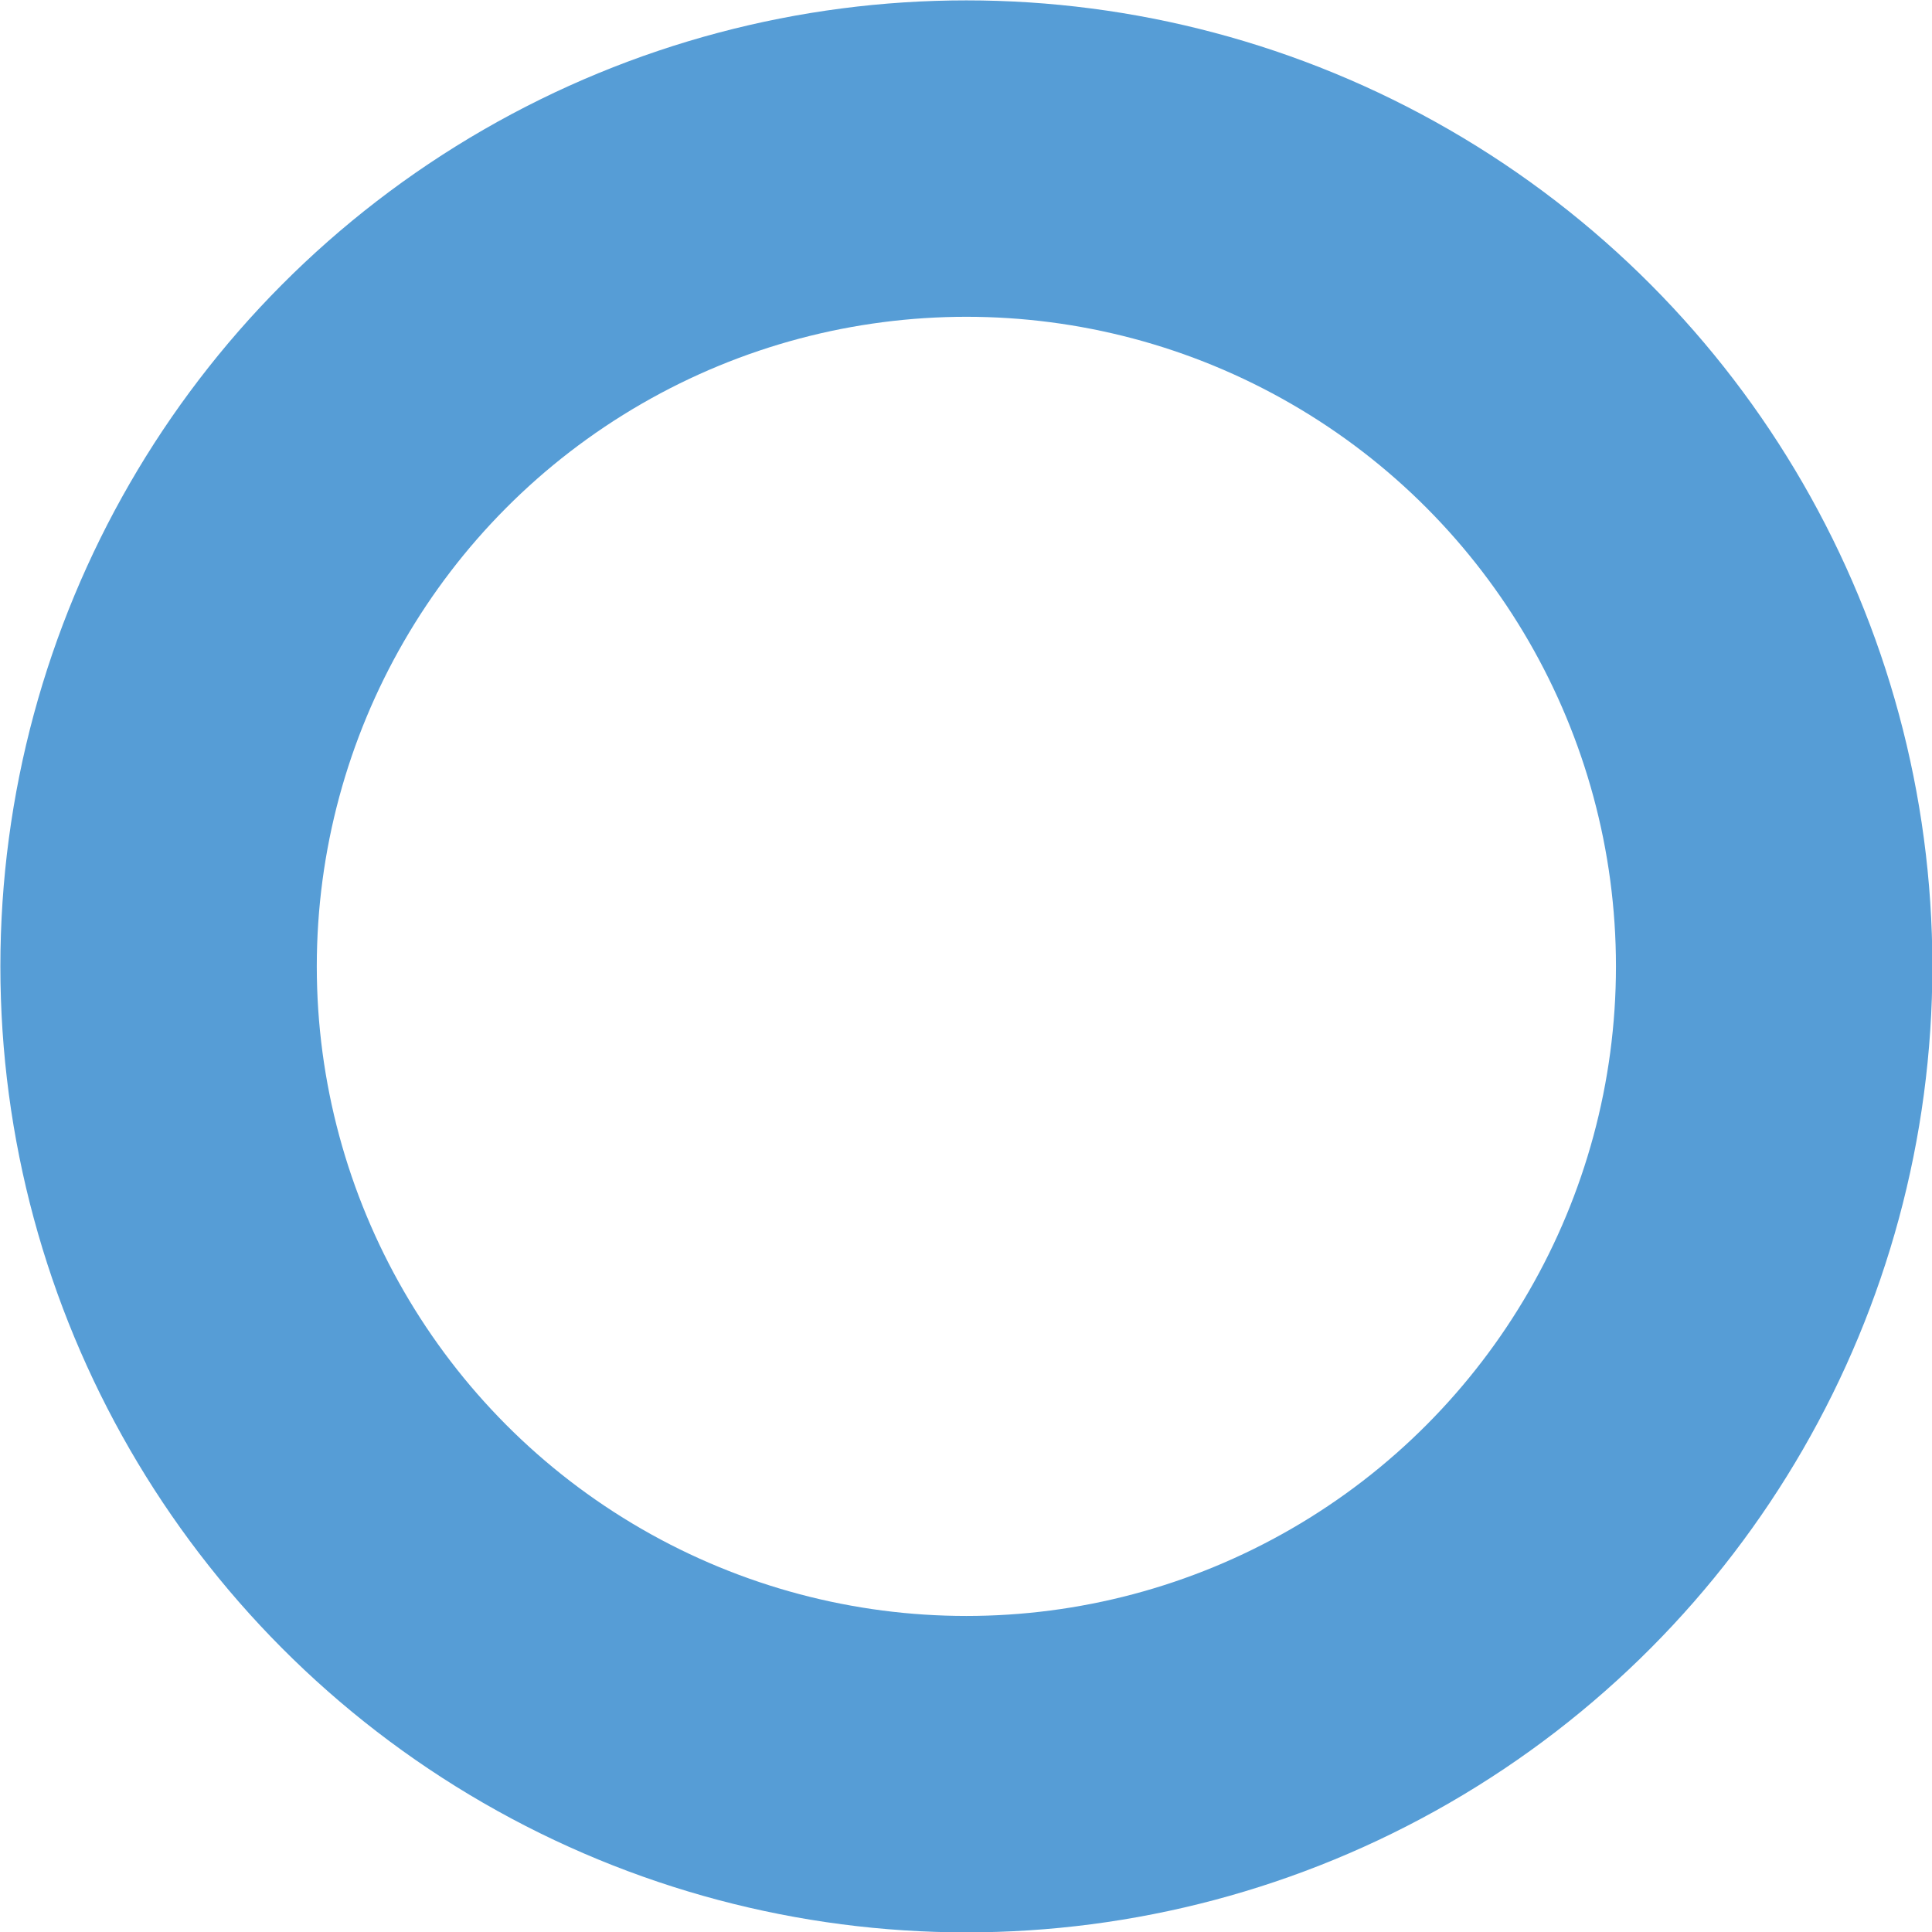 <?xml version="1.0" encoding="UTF-8"?>
<svg id="_レイヤー_2" data-name="レイヤー 2" xmlns="http://www.w3.org/2000/svg" viewBox="0 0 25.95 25.95">
  <g id="_レイヤー_1-2" data-name="レイヤー 1">
    <circle cx="12.98" cy="12.98" r="10.85" fill="none" stroke="#569dd6" stroke-width="4.25"/>
  </g>
</svg>